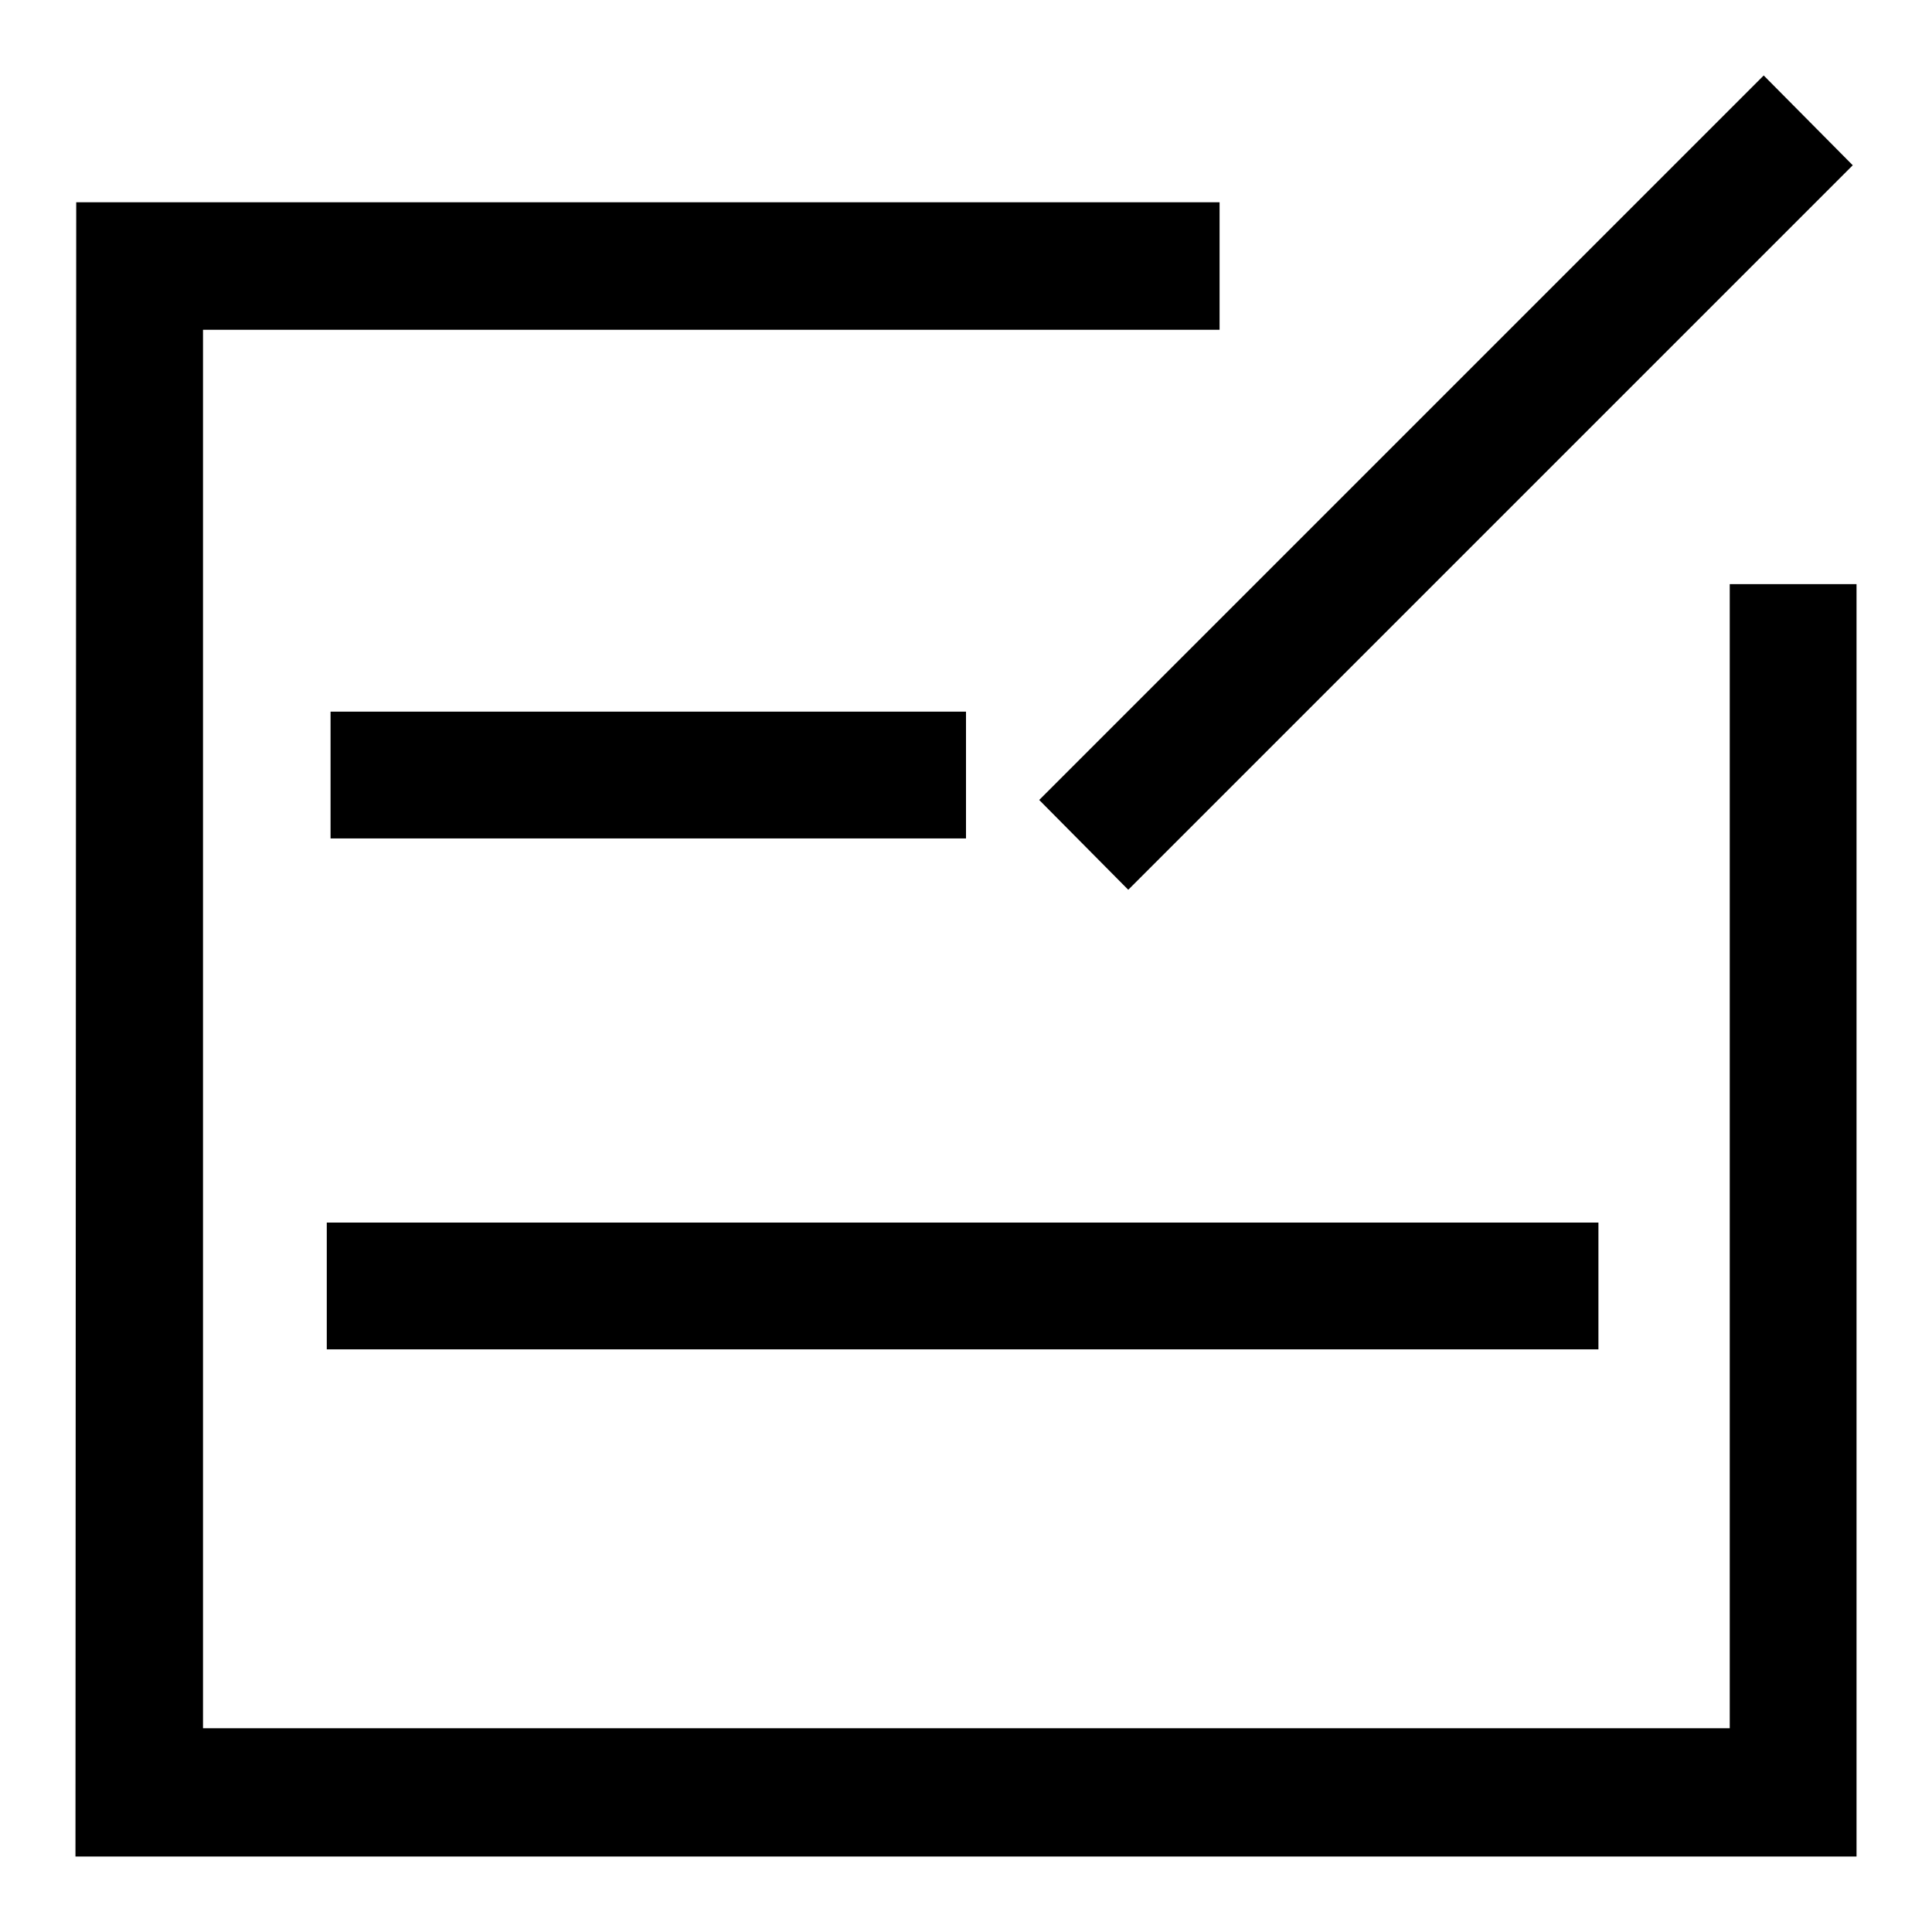 <?xml version="1.0" encoding="utf-8"?>
<!-- Svg Vector Icons : http://www.onlinewebfonts.com/icon -->
<!DOCTYPE svg PUBLIC "-//W3C//DTD SVG 1.1//EN" "http://www.w3.org/Graphics/SVG/1.1/DTD/svg11.dtd">
<svg version="1.1" xmlns="http://www.w3.org/2000/svg" xmlns:xlink="http://www.w3.org/1999/xlink" x="0px" y="0px" viewBox="0 0 256 256" enable-background="new 0 0 256 256" xml:space="preserve">
<g> <path fill="#000000" d="M43.8,94.3H128v16.8H43.8V94.3z M43.3,162h168.5v16.8H43.3V162z M245.5,21.9l-96,96L137.7,106l96-96 L245.5,21.9z M229.2,77.4v151.6H26.9V43.7l134.7,0V26.8H10.1L10,246h236V77.4H229.2z"/></g>
</svg>